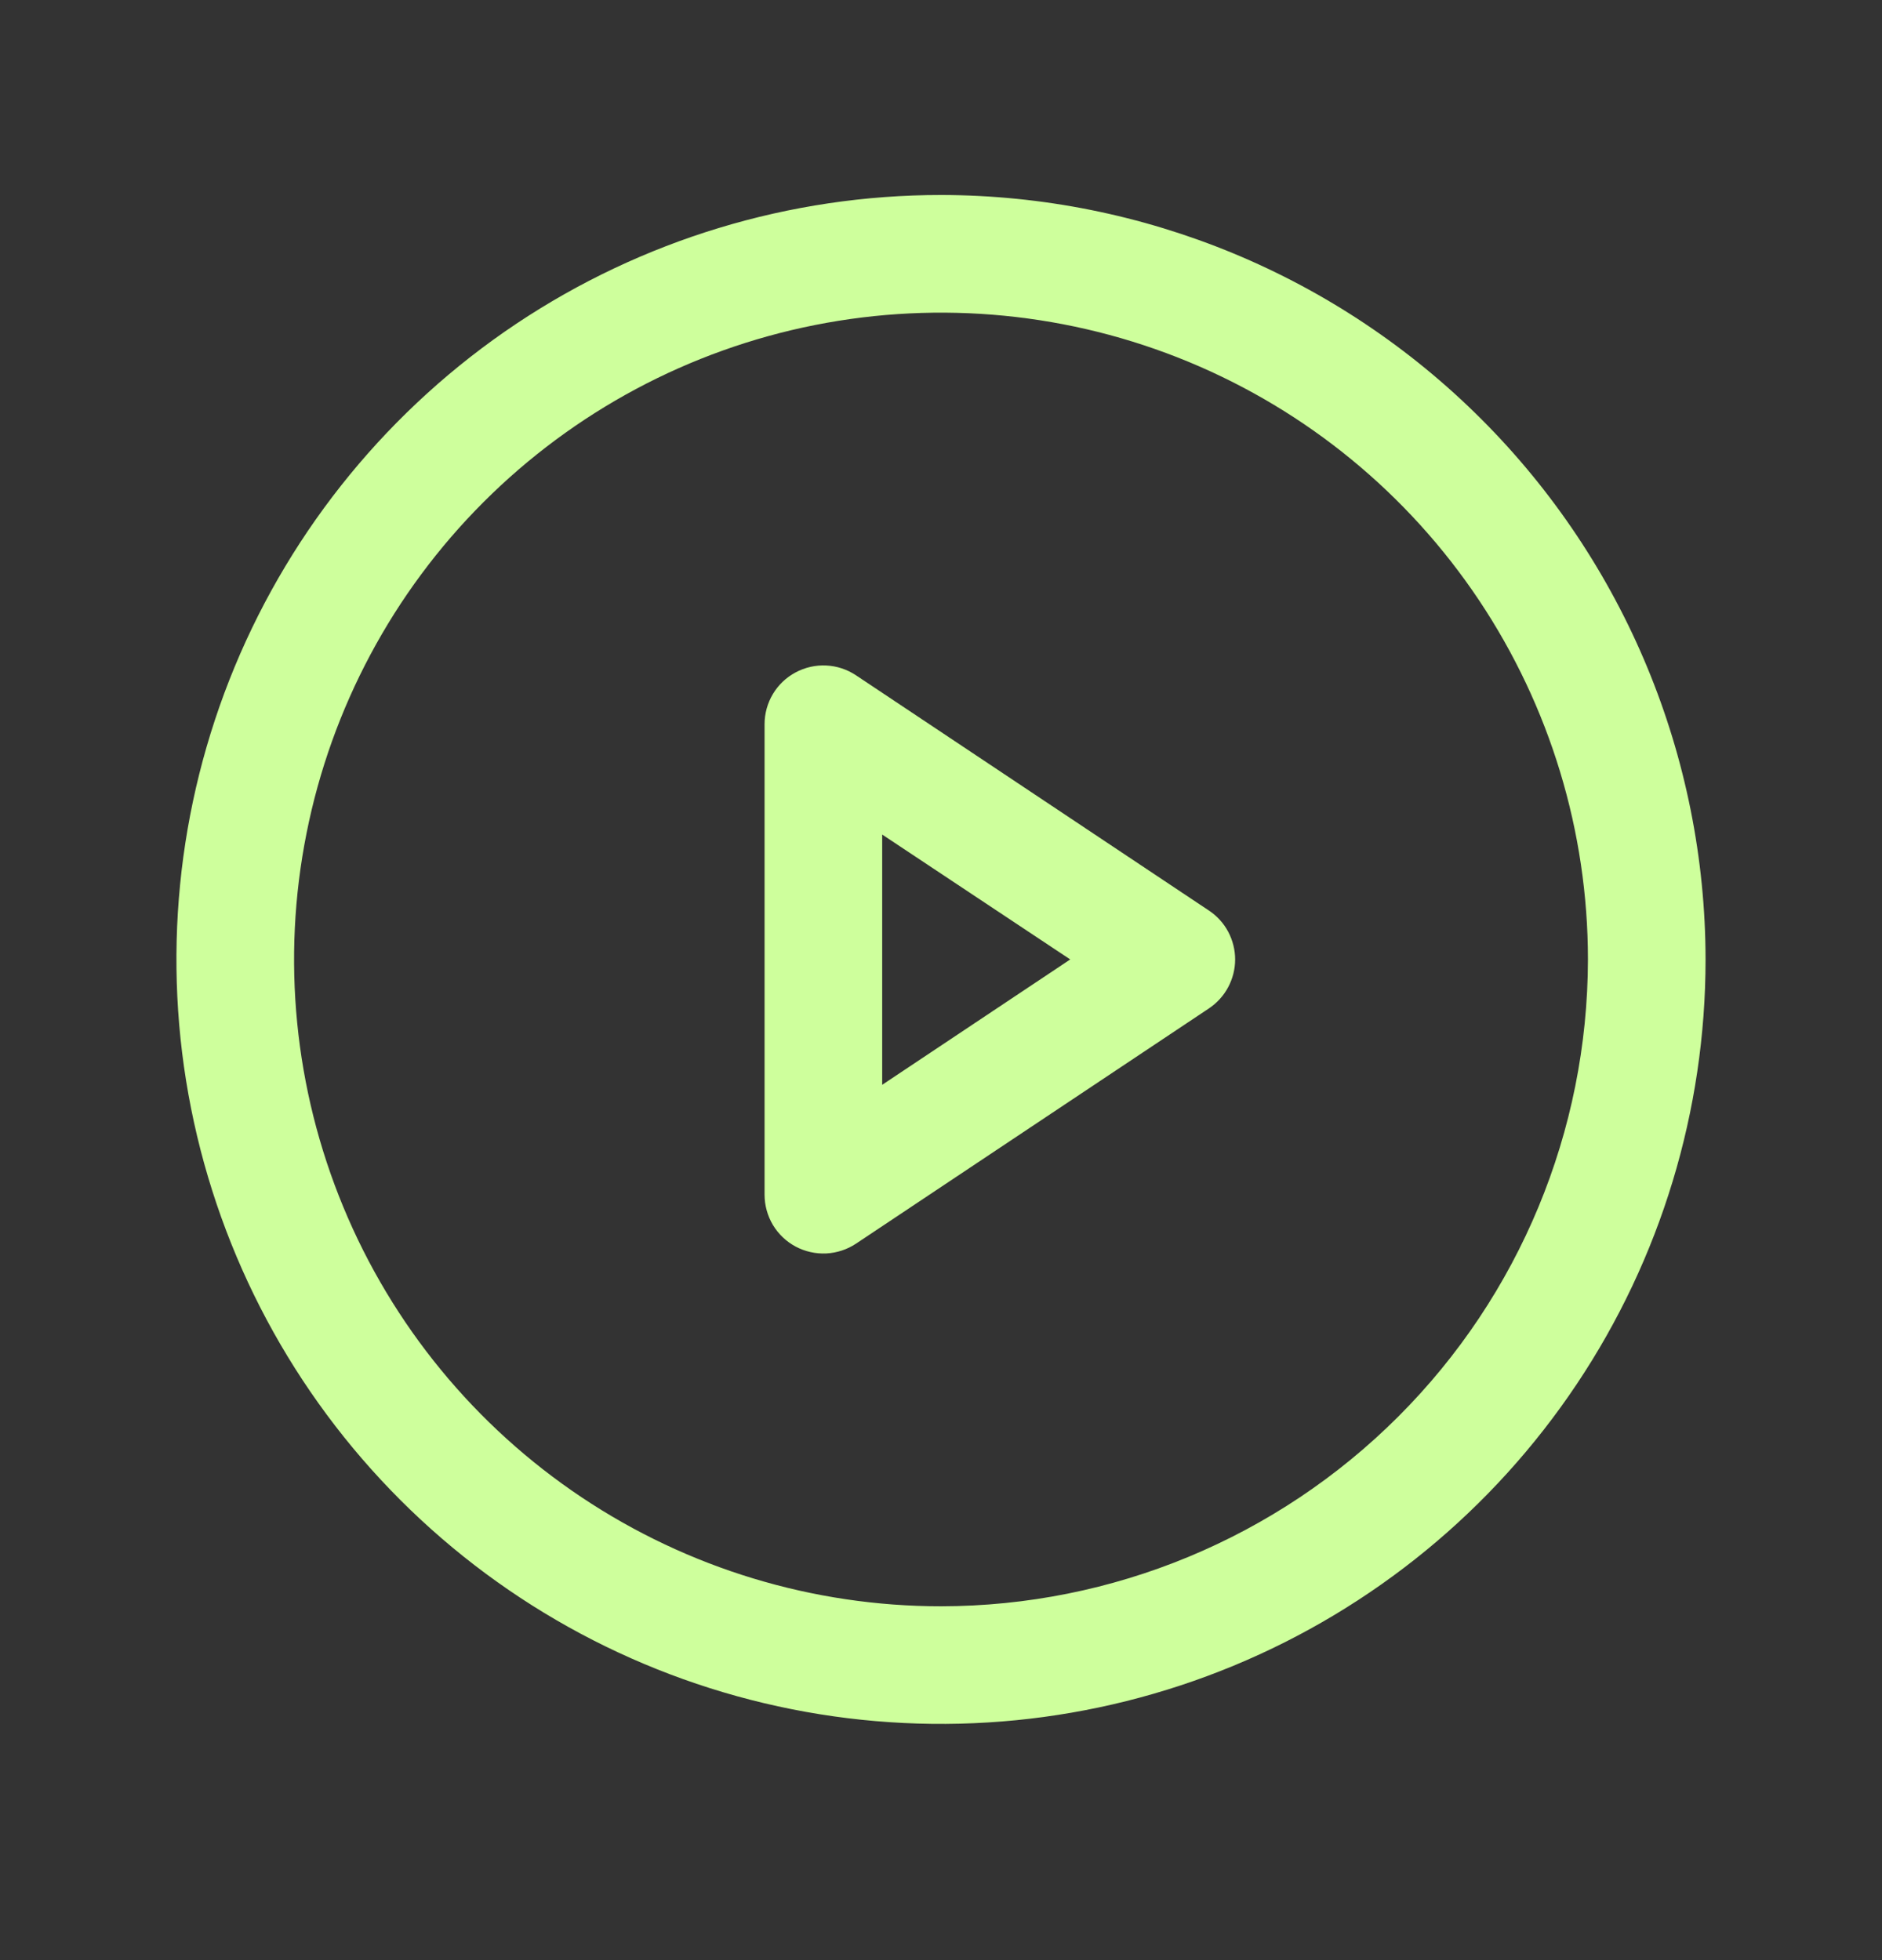 <svg width="24" height="25" viewBox="0 0 24 25" fill="none" xmlns="http://www.w3.org/2000/svg">
<rect x="0" y="0" width="24" height="25" fill="#333333" stroke="none"/>
<path d="M12 2.487C10.072 2.487 8.187 3.059 6.583 4.13C4.98 5.202 3.73 6.725 2.992 8.506C2.254 10.288 2.061 12.248 2.437 14.139C2.814 16.031 3.742 17.768 5.106 19.132C6.469 20.495 8.207 21.424 10.098 21.8C11.989 22.176 13.95 21.983 15.731 21.245C17.513 20.507 19.035 19.258 20.107 17.654C21.178 16.051 21.75 14.166 21.75 12.237C21.747 9.652 20.719 7.174 18.891 5.346C17.063 3.518 14.585 2.49 12 2.487ZM12 20.487C10.368 20.487 8.773 20.003 7.417 19.097C6.06 18.19 5.002 16.902 4.378 15.394C3.754 13.887 3.59 12.228 3.909 10.628C4.227 9.027 5.013 7.557 6.166 6.404C7.32 5.25 8.79 4.464 10.39 4.146C11.991 3.828 13.65 3.991 15.157 4.615C16.665 5.24 17.953 6.297 18.86 7.654C19.766 9.011 20.25 10.606 20.25 12.237C20.247 14.425 19.378 16.522 17.831 18.068C16.284 19.615 14.187 20.485 12 20.487ZM15.416 11.613L10.916 8.613C10.803 8.538 10.672 8.494 10.536 8.488C10.401 8.481 10.266 8.512 10.146 8.576C10.026 8.64 9.926 8.735 9.856 8.852C9.787 8.968 9.75 9.101 9.75 9.237V15.237C9.75 15.373 9.787 15.506 9.856 15.623C9.926 15.739 10.026 15.835 10.146 15.899C10.266 15.963 10.401 15.993 10.536 15.987C10.672 15.98 10.803 15.937 10.916 15.862L15.416 12.862C15.519 12.793 15.604 12.7 15.662 12.591C15.72 12.482 15.751 12.361 15.751 12.237C15.751 12.114 15.72 11.992 15.662 11.883C15.604 11.774 15.519 11.681 15.416 11.613ZM11.25 13.836V10.644L13.648 12.237L11.25 13.836Z" fill="#CEFF9C"/>
</svg>
